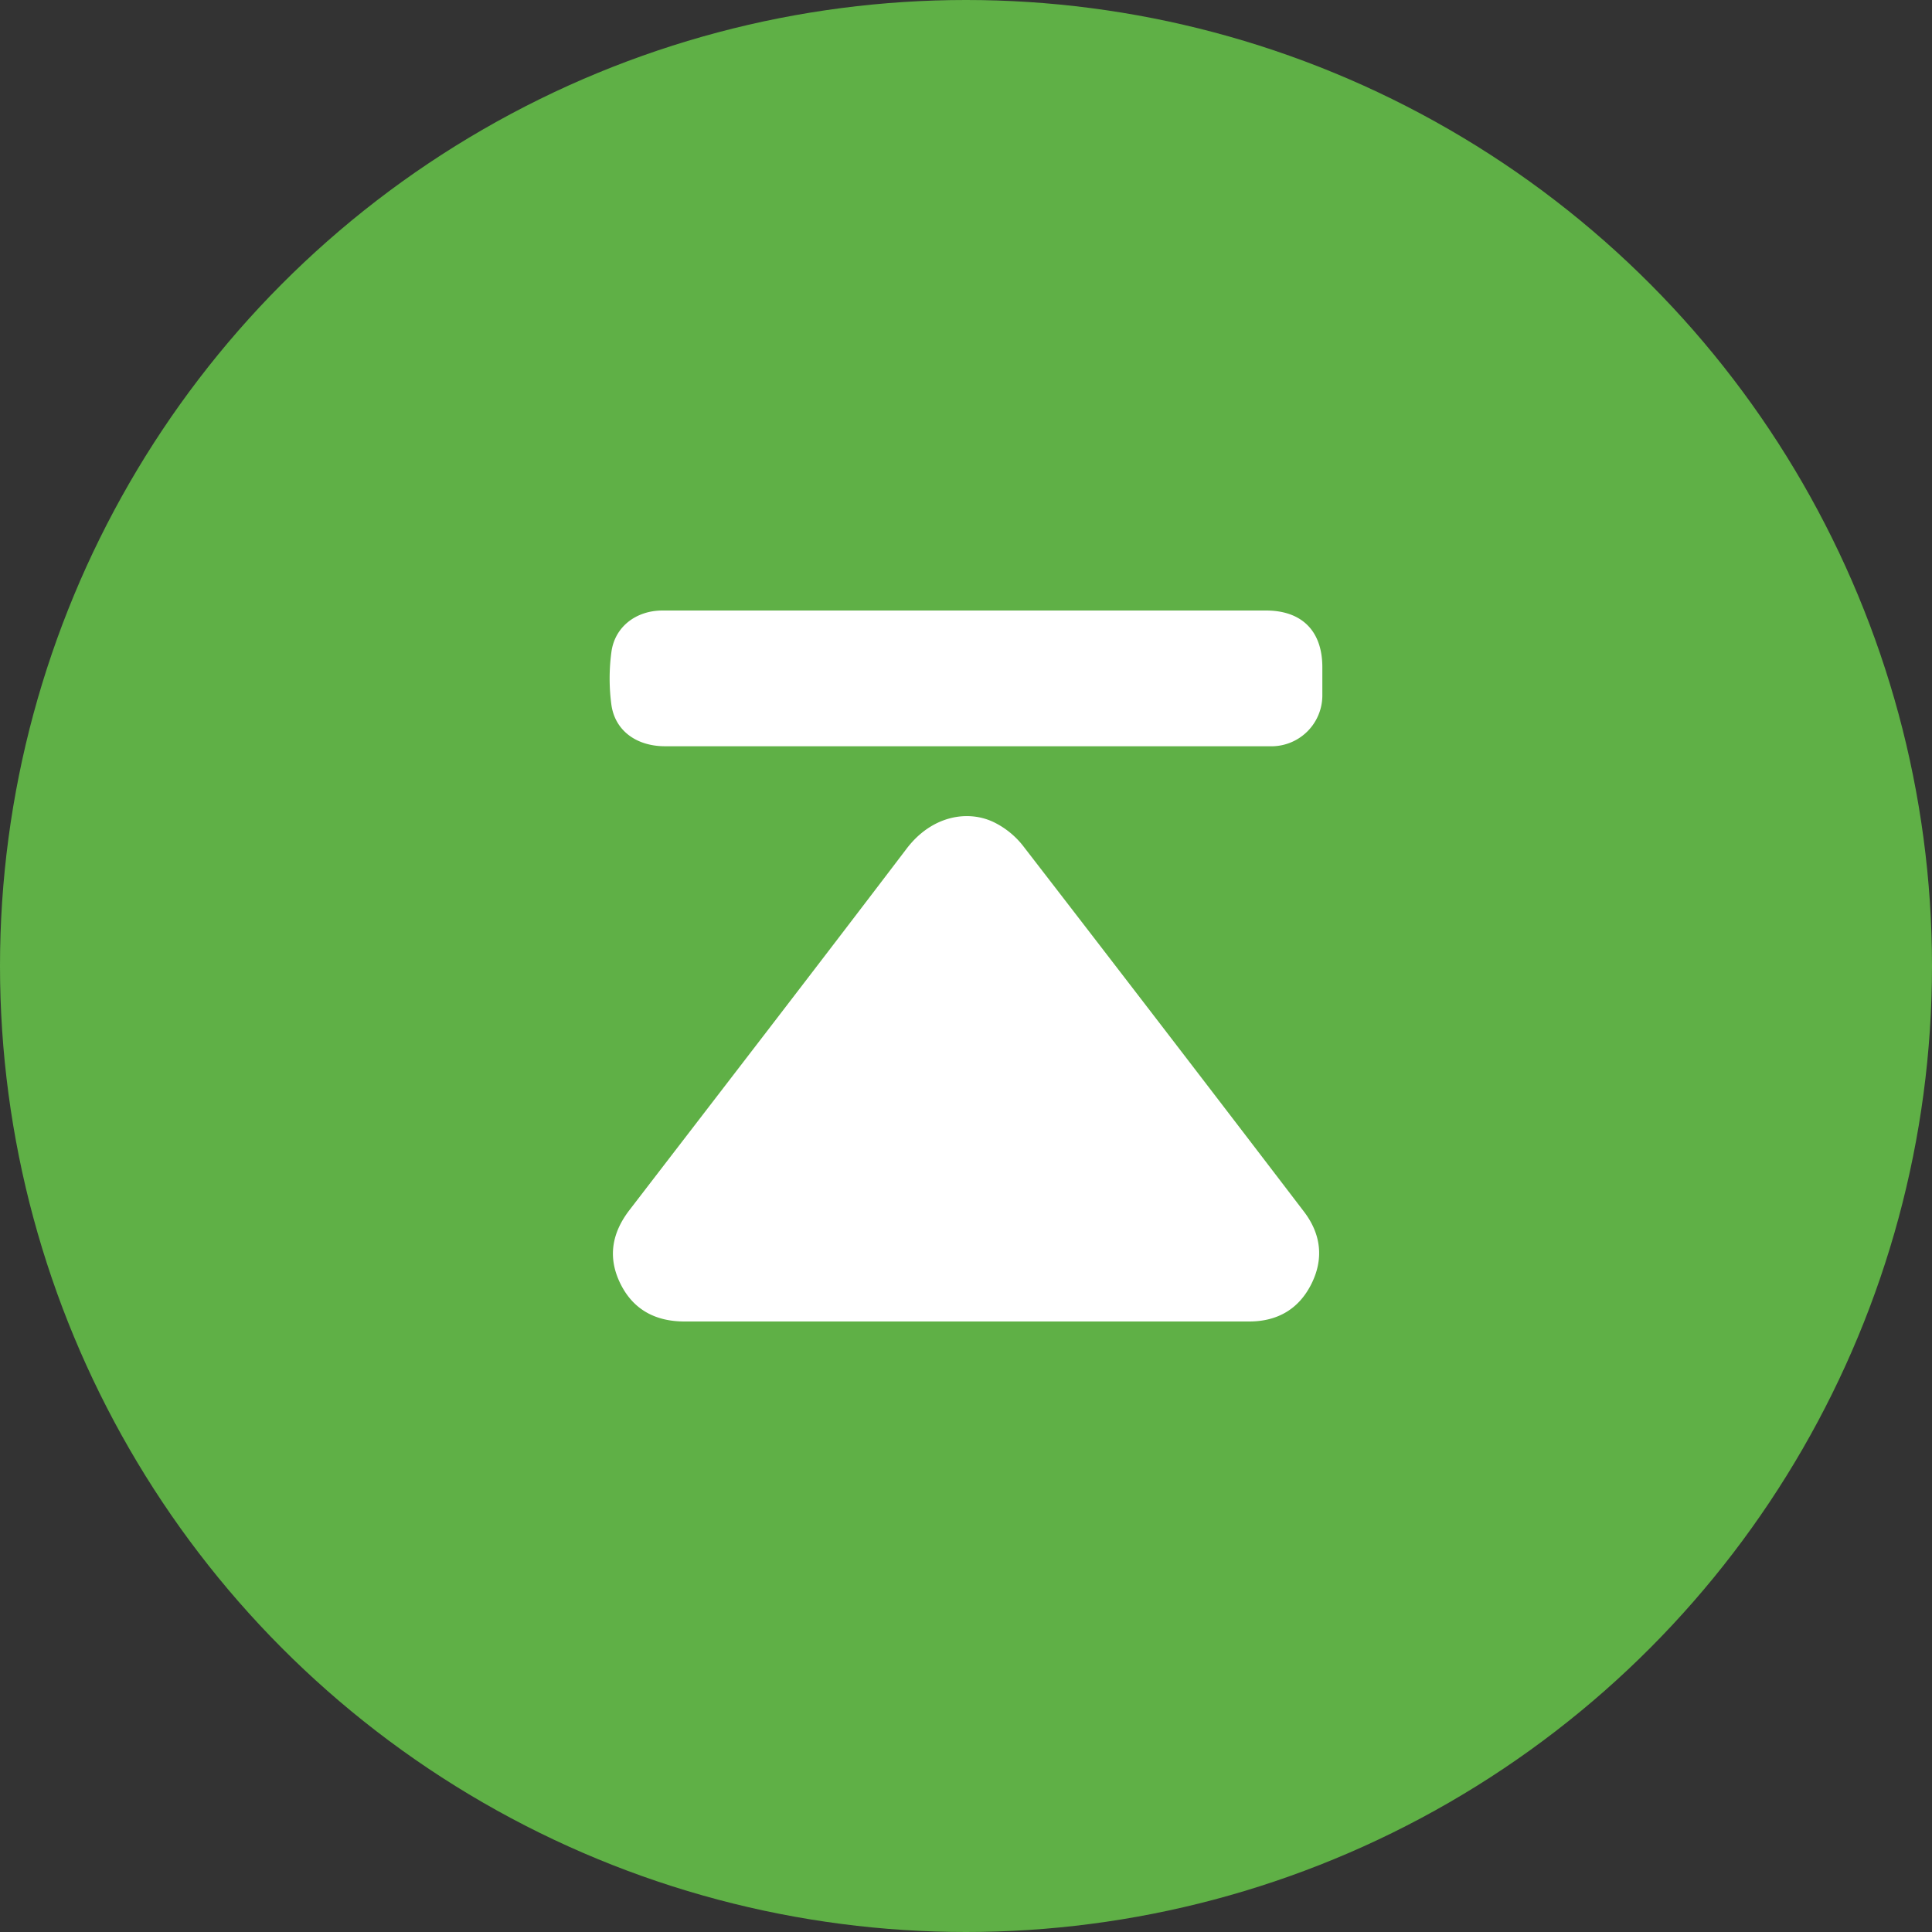 <svg id="Layer_1" data-name="Layer 1" xmlns="http://www.w3.org/2000/svg" viewBox="0 0 500 500"><rect x="0" y="0" width="500" height="500" fill="#333333" stroke="none"/><defs><style>.cls-1{fill:#5fb046;}.cls-2{fill:#fff;}</style></defs><circle class="cls-1" cx="250" cy="250" r="250"/><path class="cls-2" d="M250,342q-36.42,0-72.85,0c-7.55,0-13.34-3.09-16.65-9.91s-2.08-13.13,2.46-19c23.93-31.13,47.92-62.22,71.69-93.48,6.59-8.66,16.17-10.17,23-6.6a21.81,21.81,0,0,1,7,5.75q36.53,47.3,72.8,94.79c4.42,5.78,5.21,12.19,1.94,18.73S330.57,342,323.27,342Q286.64,342,250,342Z"/><path class="cls-2" d="M250.27,158h77.36c9.3,0,14.58,5.31,14.59,14.63,0,2.5,0,5,0,7.5a13.17,13.17,0,0,1-12.79,13c-.49,0-1,0-1.5,0H172.13c-7.38,0-12.95-4-13.9-10.72a51.14,51.14,0,0,1,0-13.65c.87-6.57,6.4-10.75,13.2-10.76q34.61,0,69.21,0Z"/></svg>